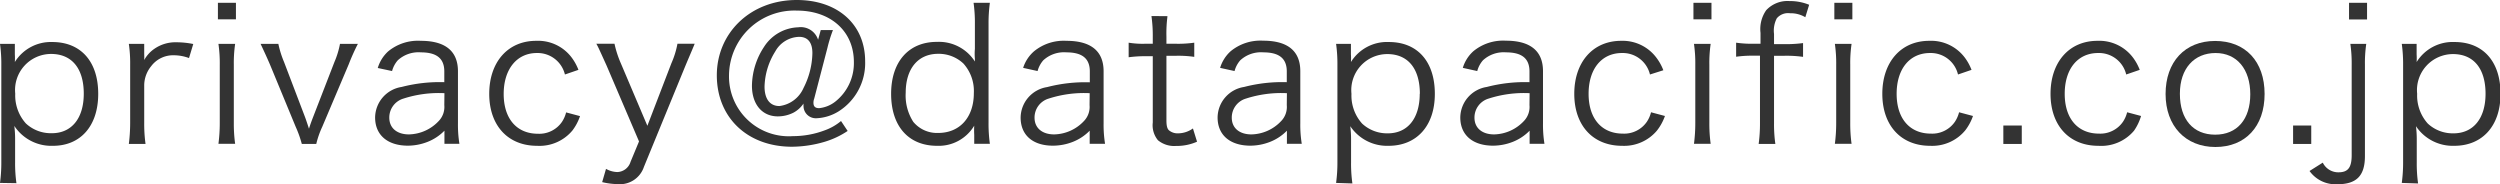 <svg xmlns="http://www.w3.org/2000/svg" viewBox="0 0 188.61 13.9"><defs><style>.cls-1{fill:#333;}</style></defs><title>アセット 1</title><g id="レイヤー_2" data-name="レイヤー 2"><g id="header"><path class="cls-1" d="M0,13.8a11.53,11.53,0,0,0,.1-1.57V4.92A11.07,11.07,0,0,0,0,3.31H1.12v.8a4.64,4.64,0,0,1,0,.57A3.2,3.2,0,0,1,3.94,3.17c2.16,0,3.47,1.47,3.47,3.91S6.06,11,4,11A3.34,3.34,0,0,1,1.08,9.5a7.81,7.81,0,0,1,.06,1v1.74a10.68,10.68,0,0,0,.1,1.58ZM6.32,7.07c0-1.91-.9-3-2.47-3a2.72,2.72,0,0,0-2.7,3,3.16,3.16,0,0,0,.8,2.24,2.76,2.76,0,0,0,1.92.74C5.39,10.07,6.32,8.94,6.32,7.07Z"/><path class="cls-1" d="M14.26,4.38a3.33,3.33,0,0,0-1.13-.21A2.07,2.07,0,0,0,11.4,5a2.31,2.31,0,0,0-.52,1.4V9.29a10.92,10.92,0,0,0,.1,1.57H9.72a12.83,12.83,0,0,0,.1-1.58V4.89a10.17,10.17,0,0,0-.1-1.58h1.16v.8a4,4,0,0,1,0,.42,2.45,2.45,0,0,1,.77-.85,2.79,2.79,0,0,1,1.68-.49,6.39,6.39,0,0,1,1.25.13Z"/><path class="cls-1" d="M17.8.21V1.46H16.44V.21Zm-.06,3.1a10.05,10.05,0,0,0-.1,1.58V9.27a11.06,11.06,0,0,0,.1,1.58H16.48a12.11,12.11,0,0,0,.1-1.58V4.89a10.23,10.23,0,0,0-.1-1.58Z"/><path class="cls-1" d="M21,3.31a7.47,7.47,0,0,0,.43,1.37L23,8.8c.07.18.22.63.31.91.11-.35.2-.59.32-.9l1.6-4.13a6.46,6.46,0,0,0,.42-1.37H27a15.9,15.9,0,0,0-.69,1.54l-2,4.72a6.69,6.69,0,0,0-.45,1.29H22.77a8.39,8.39,0,0,0-.46-1.29L20.36,4.85c-.27-.62-.41-.92-.7-1.54Z"/><path class="cls-1" d="M33.53,9.86a3.64,3.64,0,0,1-1.29.85,4.12,4.12,0,0,1-1.46.28c-1.54,0-2.48-.8-2.48-2.13a2.36,2.36,0,0,1,2-2.3,11.43,11.43,0,0,1,3.22-.36V5.39c0-1-.6-1.44-1.77-1.44a2.3,2.3,0,0,0-1.74.6,2,2,0,0,0-.43.81L28.5,5.13a2.77,2.77,0,0,1,.78-1.25,3.53,3.53,0,0,1,2.47-.8c1.85,0,2.8.78,2.8,2.3V9.31a9,9,0,0,0,.11,1.54H33.53Zm0-2.83a8.66,8.66,0,0,0-3.1.41,1.49,1.49,0,0,0-1.06,1.44c0,.77.57,1.26,1.48,1.26a3.17,3.17,0,0,0,2.24-1,1.53,1.53,0,0,0,.43-1.21Z"/><path class="cls-1" d="M42.62,5.62A2.12,2.12,0,0,0,40.5,4C39,4,38,5.21,38,7.09s1,3,2.58,3a2.07,2.07,0,0,0,1.82-.9,2.28,2.28,0,0,0,.31-.71l1.05.28a3.84,3.84,0,0,1-.57,1.08A3.23,3.23,0,0,1,40.52,11c-2.2,0-3.61-1.53-3.61-3.92s1.4-4,3.54-4a3.17,3.17,0,0,1,2.7,1.29,3.8,3.8,0,0,1,.49.9Z"/><path class="cls-1" d="M45.76,4.94c-.63-1.39-.63-1.39-.77-1.64h1.37a7.76,7.76,0,0,0,.48,1.48l2,4.71,1.81-4.71a6.59,6.59,0,0,0,.46-1.48h1.3c-.08.21-.32.76-.69,1.64l-3.14,7.65a1.91,1.91,0,0,1-2,1.3,5.38,5.38,0,0,1-1.15-.15l.29-1a1.84,1.84,0,0,0,.85.24,1.08,1.08,0,0,0,1-.77l.64-1.54Z"/><path class="cls-1" d="M63.95,9.88a6.44,6.44,0,0,1-1.71.81,8.89,8.89,0,0,1-2.49.38c-3.36,0-5.67-2.2-5.67-5.39S56.61,0,60.11,0c3.1,0,5.16,1.85,5.16,4.62a4.3,4.3,0,0,1-2,3.78,3.44,3.44,0,0,1-1.65.52.93.93,0,0,1-1-.94.82.82,0,0,1,0-.17,2.1,2.1,0,0,1-.76.69,2.6,2.6,0,0,1-1.18.28c-1.18,0-1.95-.91-1.95-2.31a5.43,5.43,0,0,1,.91-2.93,3.18,3.18,0,0,1,2.58-1.48A1.37,1.37,0,0,1,61.72,3l.2-.73h.92a10.59,10.59,0,0,0-.41,1.32l-1,3.84a.92.92,0,0,0-.06.32c0,.28.13.41.43.41A2.36,2.36,0,0,0,63,7.68a3.7,3.7,0,0,0,1.42-3c0-2.31-1.74-3.88-4.29-3.88A4.93,4.93,0,0,0,55,5.69a4.51,4.51,0,0,0,4.83,4.58,6.75,6.75,0,0,0,2.37-.43,4,4,0,0,0,1.25-.71Zm-5.46-6a5.23,5.23,0,0,0-.81,2.65c0,.94.41,1.47,1.12,1.47a2.29,2.29,0,0,0,1.82-1.36A6,6,0,0,0,61.29,4c0-.8-.35-1.22-1-1.22A2.12,2.12,0,0,0,58.49,3.88Z"/><path class="cls-1" d="M73.5,10.17a6.13,6.13,0,0,1,0-.69A3.12,3.12,0,0,1,70.7,11c-2.16,0-3.47-1.48-3.47-3.92s1.34-3.92,3.45-3.92a3.22,3.22,0,0,1,2.87,1.48V4.43a4.14,4.14,0,0,1,0-.74V1.81a10.93,10.93,0,0,0-.1-1.6h1.23a11.53,11.53,0,0,0-.1,1.58V9.24a11,11,0,0,0,.1,1.61H73.5ZM68.33,7a3.66,3.66,0,0,0,.57,2.19,2.32,2.32,0,0,0,1.88.84c1.64,0,2.69-1.19,2.69-3a3.1,3.1,0,0,0-.78-2.23,2.71,2.71,0,0,0-1.91-.74C69.26,4.06,68.33,5.18,68.33,7Z"/><path class="cls-1" d="M82.21,9.86a3.64,3.64,0,0,1-1.29.85,4.12,4.12,0,0,1-1.46.28C77.93,11,77,10.2,77,8.87a2.36,2.36,0,0,1,2-2.3,11.42,11.42,0,0,1,3.22-.36V5.39c0-1-.6-1.44-1.77-1.44a2.3,2.3,0,0,0-1.74.6,2,2,0,0,0-.43.81l-1.09-.24A2.77,2.77,0,0,1,78,3.88a3.53,3.53,0,0,1,2.46-.8c1.85,0,2.8.78,2.8,2.3V9.31a9,9,0,0,0,.11,1.54H82.21Zm0-2.83a8.66,8.66,0,0,0-3.1.41,1.49,1.49,0,0,0-1.06,1.44c0,.77.57,1.26,1.48,1.26a3.16,3.16,0,0,0,2.24-1,1.53,1.53,0,0,0,.43-1.21Z"/><path class="cls-1" d="M88.08,1.22A10.11,10.11,0,0,0,88,2.77v.53h.67a8.68,8.68,0,0,0,1.43-.08V4.29a8.38,8.38,0,0,0-1.43-.08H88V9.08c0,.41.06.62.18.74a1,1,0,0,0,.69.24A1.94,1.94,0,0,0,90,9.69l.31,1a3.77,3.77,0,0,1-1.58.32,1.92,1.92,0,0,1-1.37-.43,1.78,1.78,0,0,1-.39-1.34v-5h-.56a9.27,9.27,0,0,0-1.26.08V3.22a6.4,6.4,0,0,0,1.26.08h.56V2.77a10.61,10.61,0,0,0-.1-1.56Z"/><path class="cls-1" d="M97.09,9.86a3.64,3.64,0,0,1-1.29.85,4.12,4.12,0,0,1-1.46.28c-1.54,0-2.48-.8-2.48-2.13a2.36,2.36,0,0,1,2-2.3,11.43,11.43,0,0,1,3.22-.36V5.39c0-1-.6-1.44-1.77-1.44a2.3,2.3,0,0,0-1.74.6,2,2,0,0,0-.43.81l-1.09-.24a2.77,2.77,0,0,1,.79-1.25,3.53,3.53,0,0,1,2.46-.8c1.85,0,2.8.78,2.8,2.3V9.31a9,9,0,0,0,.11,1.54H97.09Zm0-2.83a8.66,8.66,0,0,0-3.1.41,1.49,1.49,0,0,0-1.06,1.44c0,.77.57,1.26,1.48,1.26a3.16,3.16,0,0,0,2.24-1,1.53,1.53,0,0,0,.43-1.21Z"/><path class="cls-1" d="M100.8,13.8a11.45,11.45,0,0,0,.1-1.57V4.92a11,11,0,0,0-.1-1.61h1.12v.8a4.55,4.55,0,0,1,0,.57,3.2,3.2,0,0,1,2.86-1.51c2.16,0,3.47,1.47,3.47,3.91S106.86,11,104.76,11a3.34,3.34,0,0,1-2.89-1.48,7.81,7.81,0,0,1,.06,1v1.74a10.6,10.6,0,0,0,.1,1.58Zm6.32-6.72c0-1.91-.9-3-2.46-3a2.72,2.72,0,0,0-2.7,3,3.16,3.16,0,0,0,.8,2.24,2.76,2.76,0,0,0,1.92.74C106.19,10.07,107.11,8.94,107.11,7.07Z"/><path class="cls-1" d="M115.4,9.86a3.64,3.64,0,0,1-1.29.85,4.12,4.12,0,0,1-1.46.28c-1.54,0-2.48-.8-2.48-2.13a2.36,2.36,0,0,1,2-2.3,11.43,11.43,0,0,1,3.22-.36V5.39c0-1-.6-1.44-1.77-1.44a2.3,2.3,0,0,0-1.74.6,2,2,0,0,0-.43.81l-1.09-.24a2.77,2.77,0,0,1,.79-1.25,3.53,3.53,0,0,1,2.46-.8c1.85,0,2.8.78,2.8,2.3V9.31a9,9,0,0,0,.11,1.54H115.4Zm0-2.83a8.66,8.66,0,0,0-3.1.41,1.49,1.49,0,0,0-1.06,1.44c0,.77.57,1.26,1.48,1.26a3.16,3.16,0,0,0,2.24-1,1.53,1.53,0,0,0,.43-1.21Z"/><path class="cls-1" d="M124.48,5.62A2.11,2.11,0,0,0,122.37,4c-1.54,0-2.52,1.2-2.52,3.08s1,3,2.58,3a2.07,2.07,0,0,0,1.82-.9,2.28,2.28,0,0,0,.31-.71l1.05.28A3.86,3.86,0,0,1,125,9.86,3.23,3.23,0,0,1,122.38,11c-2.2,0-3.61-1.53-3.61-3.92s1.4-4,3.54-4A3.18,3.18,0,0,1,125,4.4a3.8,3.8,0,0,1,.49.9Z"/><path class="cls-1" d="M129.12.21V1.46h-1.36V.21Zm-.06,3.1a10,10,0,0,0-.1,1.58V9.27a11,11,0,0,0,.1,1.58H127.8a12.11,12.11,0,0,0,.1-1.58V4.89a10.23,10.23,0,0,0-.1-1.58Z"/><path class="cls-1" d="M132.25,4.2a9,9,0,0,0-1.27.08V3.22a8,8,0,0,0,1.27.08h.57V2.48a2.48,2.48,0,0,1,.43-1.71A2.19,2.19,0,0,1,135,.08a3.85,3.85,0,0,1,1.49.28l-.29.94A2.14,2.14,0,0,0,135.05,1a1.11,1.11,0,0,0-1,.38,2,2,0,0,0-.21,1.18v.77h.7a10,10,0,0,0,1.49-.08V4.29a8.91,8.91,0,0,0-1.49-.08h-.7V9.29a10.4,10.4,0,0,0,.1,1.57h-1.26a11.41,11.41,0,0,0,.1-1.58V4.2Z"/><path class="cls-1" d="M139.75.21V1.46h-1.36V.21Zm-.06,3.1a10,10,0,0,0-.1,1.58V9.27a11,11,0,0,0,.1,1.58h-1.26a12.1,12.1,0,0,0,.1-1.58V4.89a10.24,10.24,0,0,0-.1-1.58Z"/><path class="cls-1" d="M147.72,5.62A2.11,2.11,0,0,0,145.61,4c-1.54,0-2.52,1.2-2.52,3.08s1,3,2.58,3a2.07,2.07,0,0,0,1.82-.9,2.28,2.28,0,0,0,.31-.71l1.05.28a3.86,3.86,0,0,1-.58,1.08A3.23,3.23,0,0,1,145.62,11c-2.2,0-3.61-1.53-3.61-3.92s1.4-4,3.54-4a3.18,3.18,0,0,1,2.7,1.29,3.8,3.8,0,0,1,.49.9Z"/><path class="cls-1" d="M152.53,9.47v1.39h-1.39V9.47Z"/><path class="cls-1" d="M160.41,5.62A2.11,2.11,0,0,0,158.29,4c-1.54,0-2.52,1.2-2.52,3.08s1,3,2.58,3a2.07,2.07,0,0,0,1.82-.9,2.28,2.28,0,0,0,.31-.71l1.05.28A3.86,3.86,0,0,1,161,9.86,3.23,3.23,0,0,1,158.31,11c-2.2,0-3.61-1.53-3.61-3.92s1.4-4,3.54-4a3.18,3.18,0,0,1,2.7,1.29,3.8,3.8,0,0,1,.49.9Z"/><path class="cls-1" d="M163.38,7.09c0-2.42,1.46-4,3.74-4s3.73,1.54,3.73,4-1.46,4-3.71,4S163.38,9.51,163.38,7.09Zm1.08,0c0,1.91,1,3.07,2.66,3.07s2.65-1.16,2.65-3.05S168.76,4,167.15,4,164.46,5.17,164.46,7.06Z"/><path class="cls-1" d="M174.37,9.47v1.39H173V9.47Z"/><path class="cls-1" d="M178.52,3.31a10,10,0,0,0-.1,1.58v6.88c0,1.49-.63,2.13-2.09,2.13a2.41,2.41,0,0,1-2.09-1l1-.63a1.3,1.3,0,0,0,1.18.73c.71,0,1-.34,1-1.29V4.89a10.25,10.25,0,0,0-.1-1.58Zm.06-3.1V1.47h-1.36V.21Z"/><path class="cls-1" d="M181.2,13.8a11.45,11.45,0,0,0,.1-1.57V4.92a11,11,0,0,0-.1-1.61h1.12v.8a4.55,4.55,0,0,1,0,.57,3.2,3.2,0,0,1,2.86-1.51c2.16,0,3.47,1.47,3.47,3.91S187.26,11,185.16,11a3.34,3.34,0,0,1-2.89-1.48,7.81,7.81,0,0,1,.06,1v1.74a10.6,10.6,0,0,0,.1,1.58Zm6.32-6.72c0-1.91-.9-3-2.46-3a2.72,2.72,0,0,0-2.7,3,3.16,3.16,0,0,0,.8,2.24,2.76,2.76,0,0,0,1.92.74C186.59,10.07,187.52,8.94,187.52,7.07Z"/></g></g></svg>